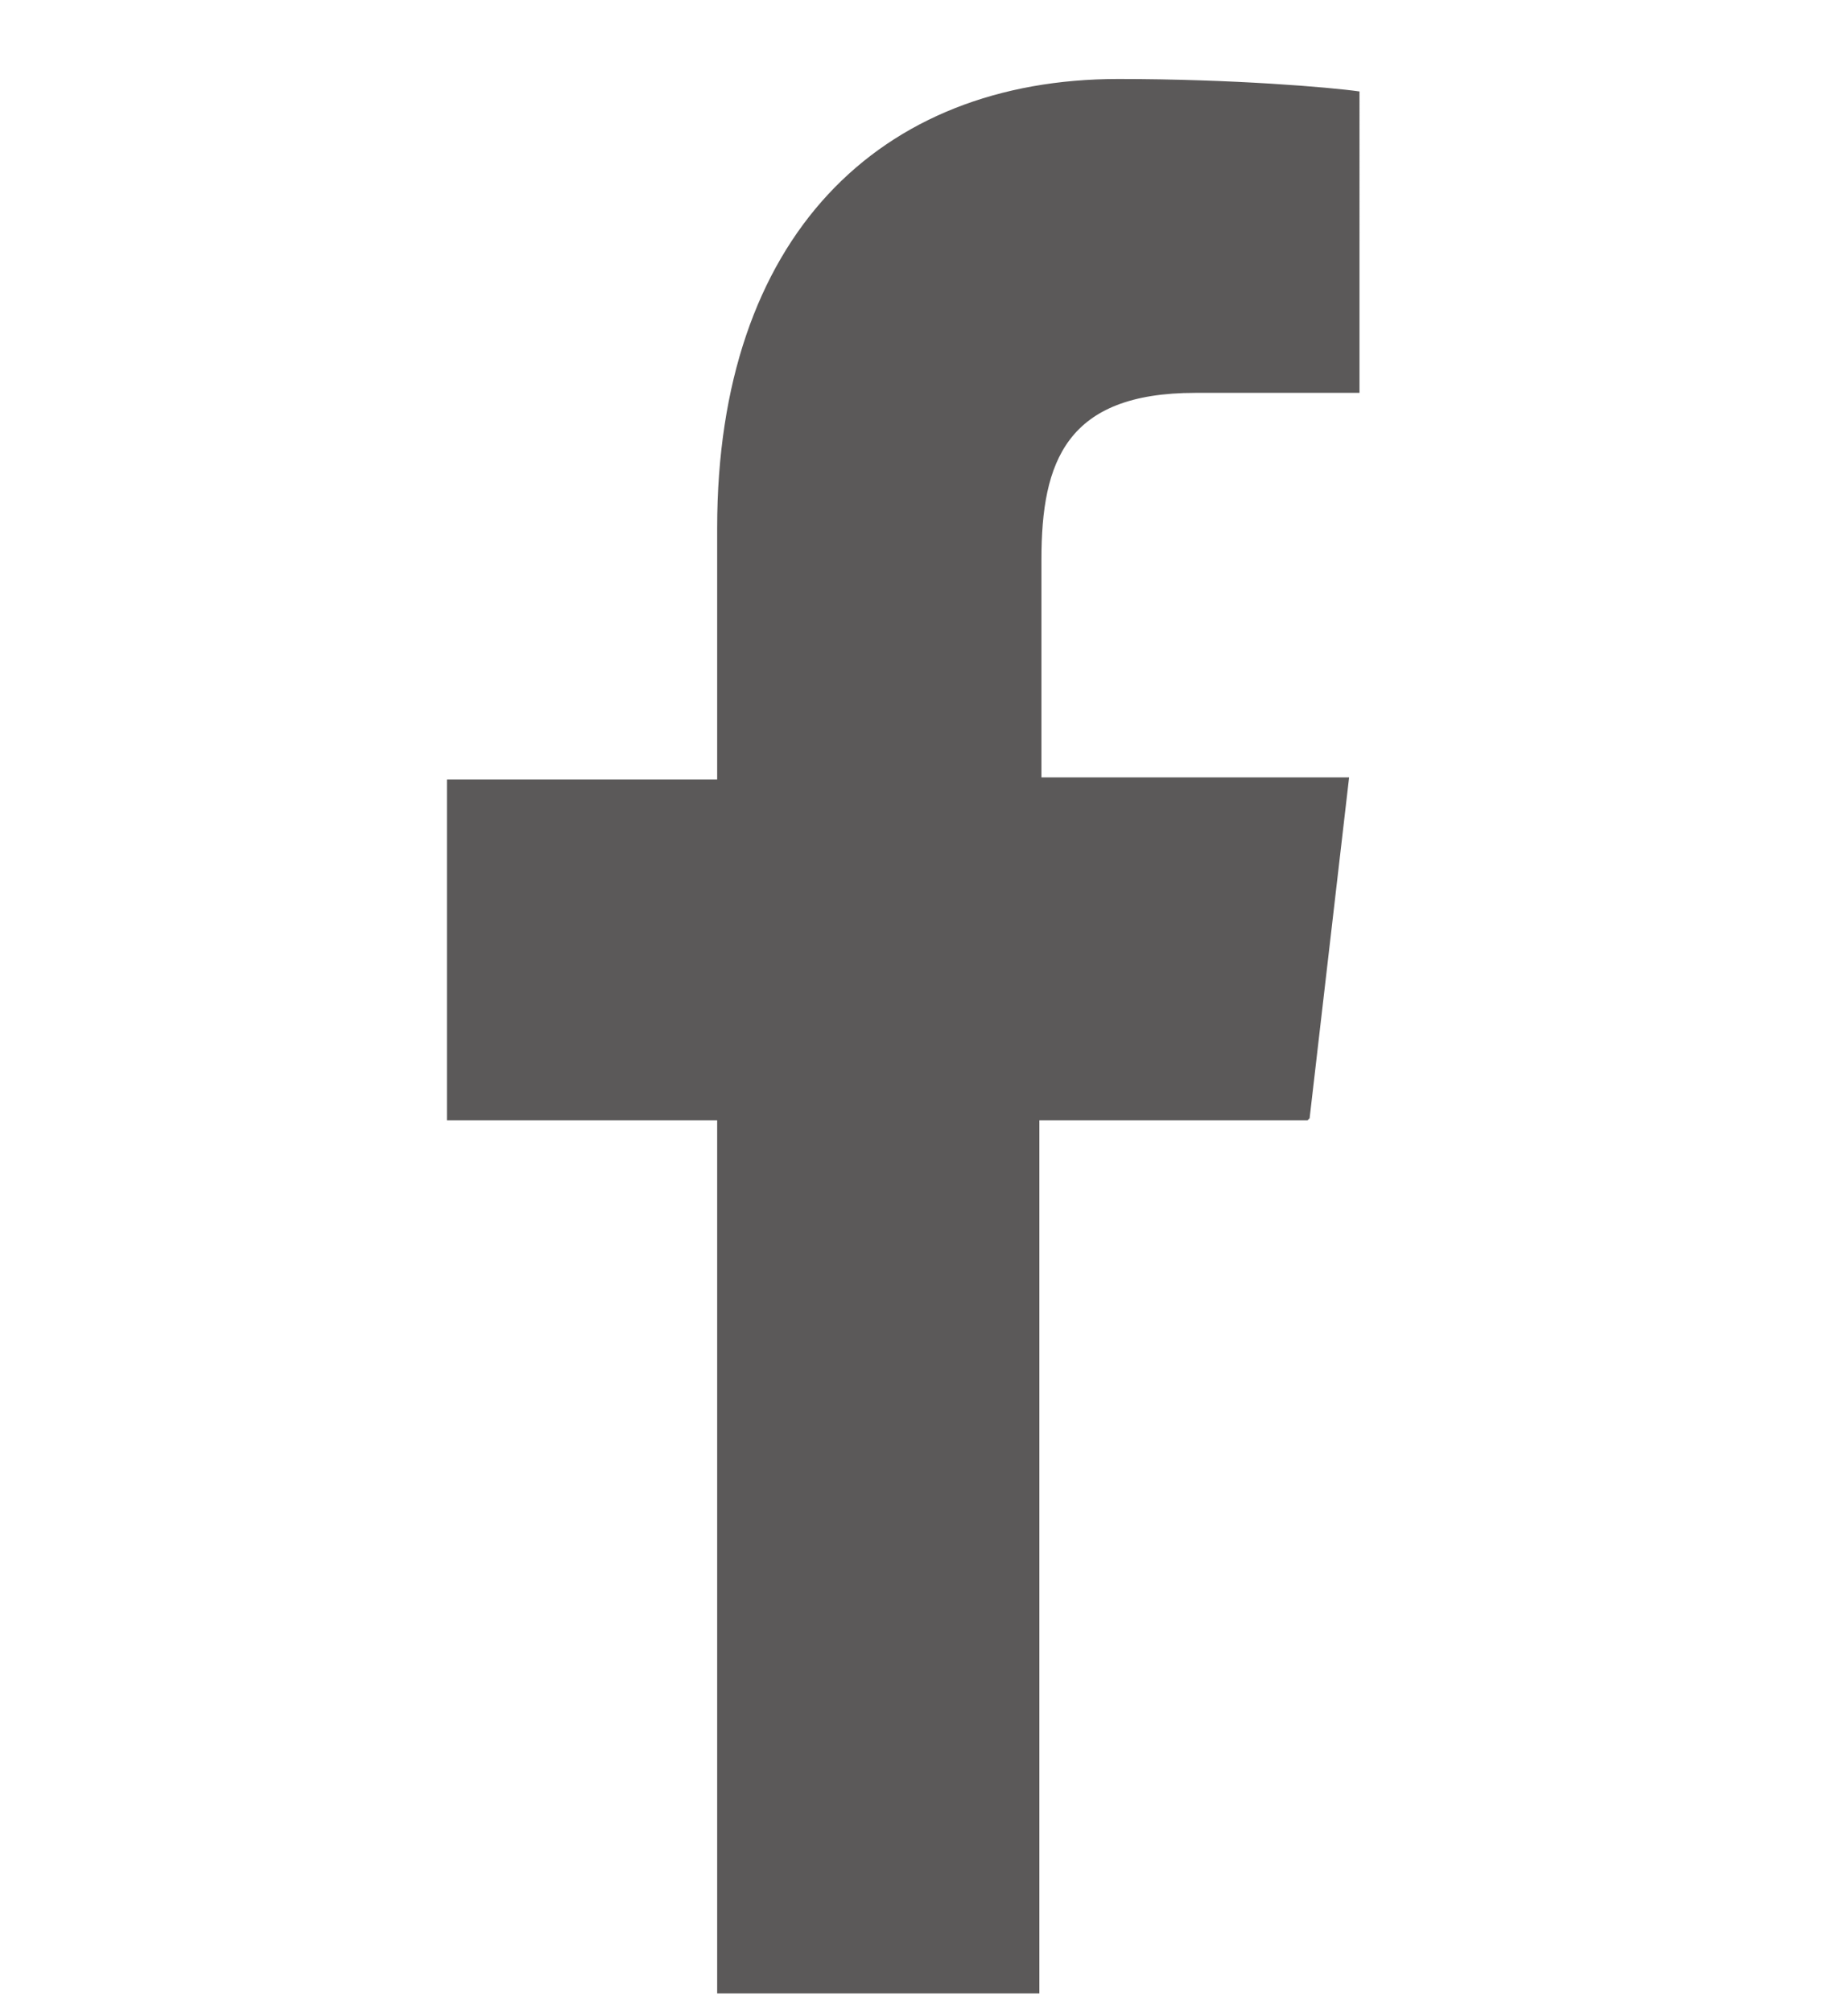 <?xml version="1.0" encoding="UTF-8"?>
<svg id="_レイヤー_2" xmlns="http://www.w3.org/2000/svg" version="1.1" viewBox="0 0 88.9 96.8">
  <!-- Generator: Adobe Illustrator 29.3.1, SVG Export Plug-In . SVG Version: 2.1.0 Build 151)  -->
  <defs>
    <style>
      .st0 {
        fill: none;
      }

      .st1 {
        fill: #5b5959;
      }
    </style>
  </defs>
  <g id="_レイヤー_1-2">
    <rect class="st0" width="88.9" height="96.8"/>
    <path class="st1" d="M63,53.8l1.9-16.4h-14.8v-10.5c0-4.7,1.2-8,7.4-8h7.9V4.4c-1.4-.2-6.1-.6-11.6-.6-11.5,0-19.3,7.6-19.3,21.6v12.1h-13v16.4h13v42h15.5v-42s12.9,0,12.9,0Z"/>
  </g>
</svg>